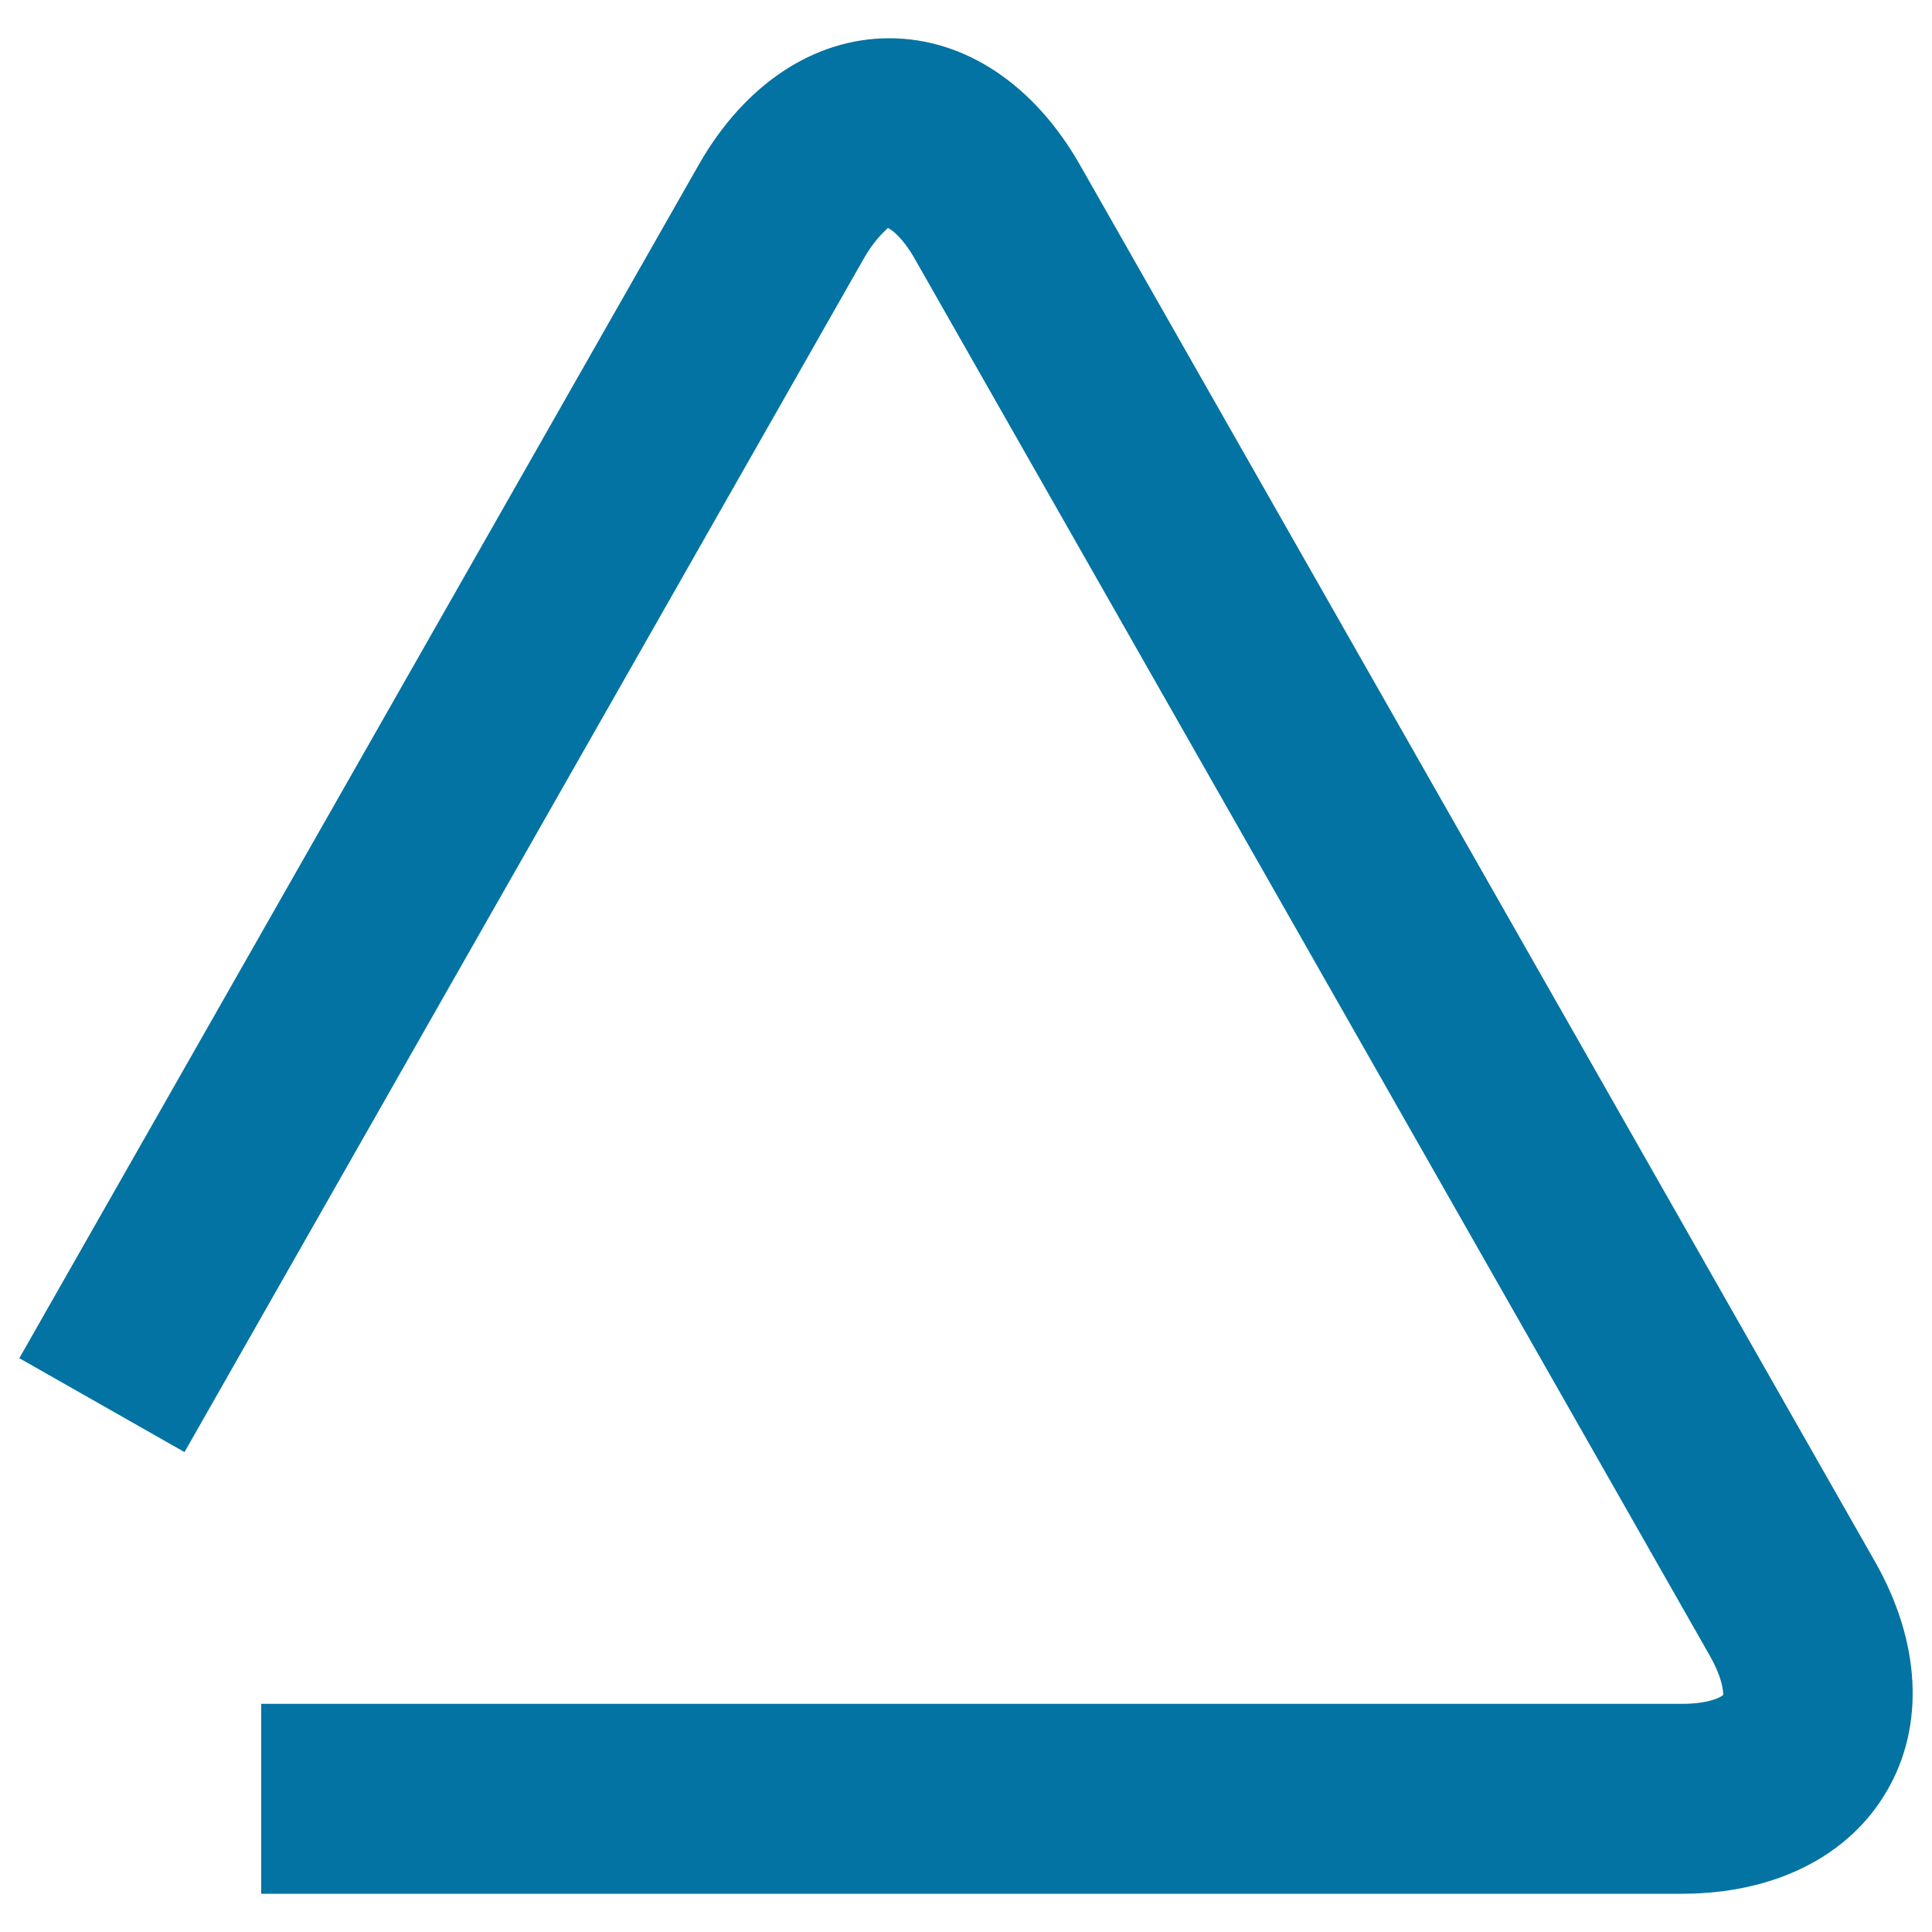 <svg xmlns="http://www.w3.org/2000/svg" viewBox="0 0 1000 1000" style="fill:#0273a2">
<title>Triangle SVG icon</title>
<g><g><path d="M447,134c6.6-11.6,12.5-15.5,12.5-16c1.5,0.5,7.4,4.4,14,16L885,857c7,12.3,7,19.5,6.9,20.3c-0.9,1-7.1,4.6-21.3,4.6H135.2v98.3h735.4c47.8,0,86.5-19.4,106.1-53.3c19.7-33.8,17.4-77.1-6.2-118.6L559,85.4c-23.7-41.7-59.7-65.6-98.7-65.6c-39,0-75,23.9-98.7,65.6L10,703l85.5,48.6L447,134z"/></g></g>
</svg>